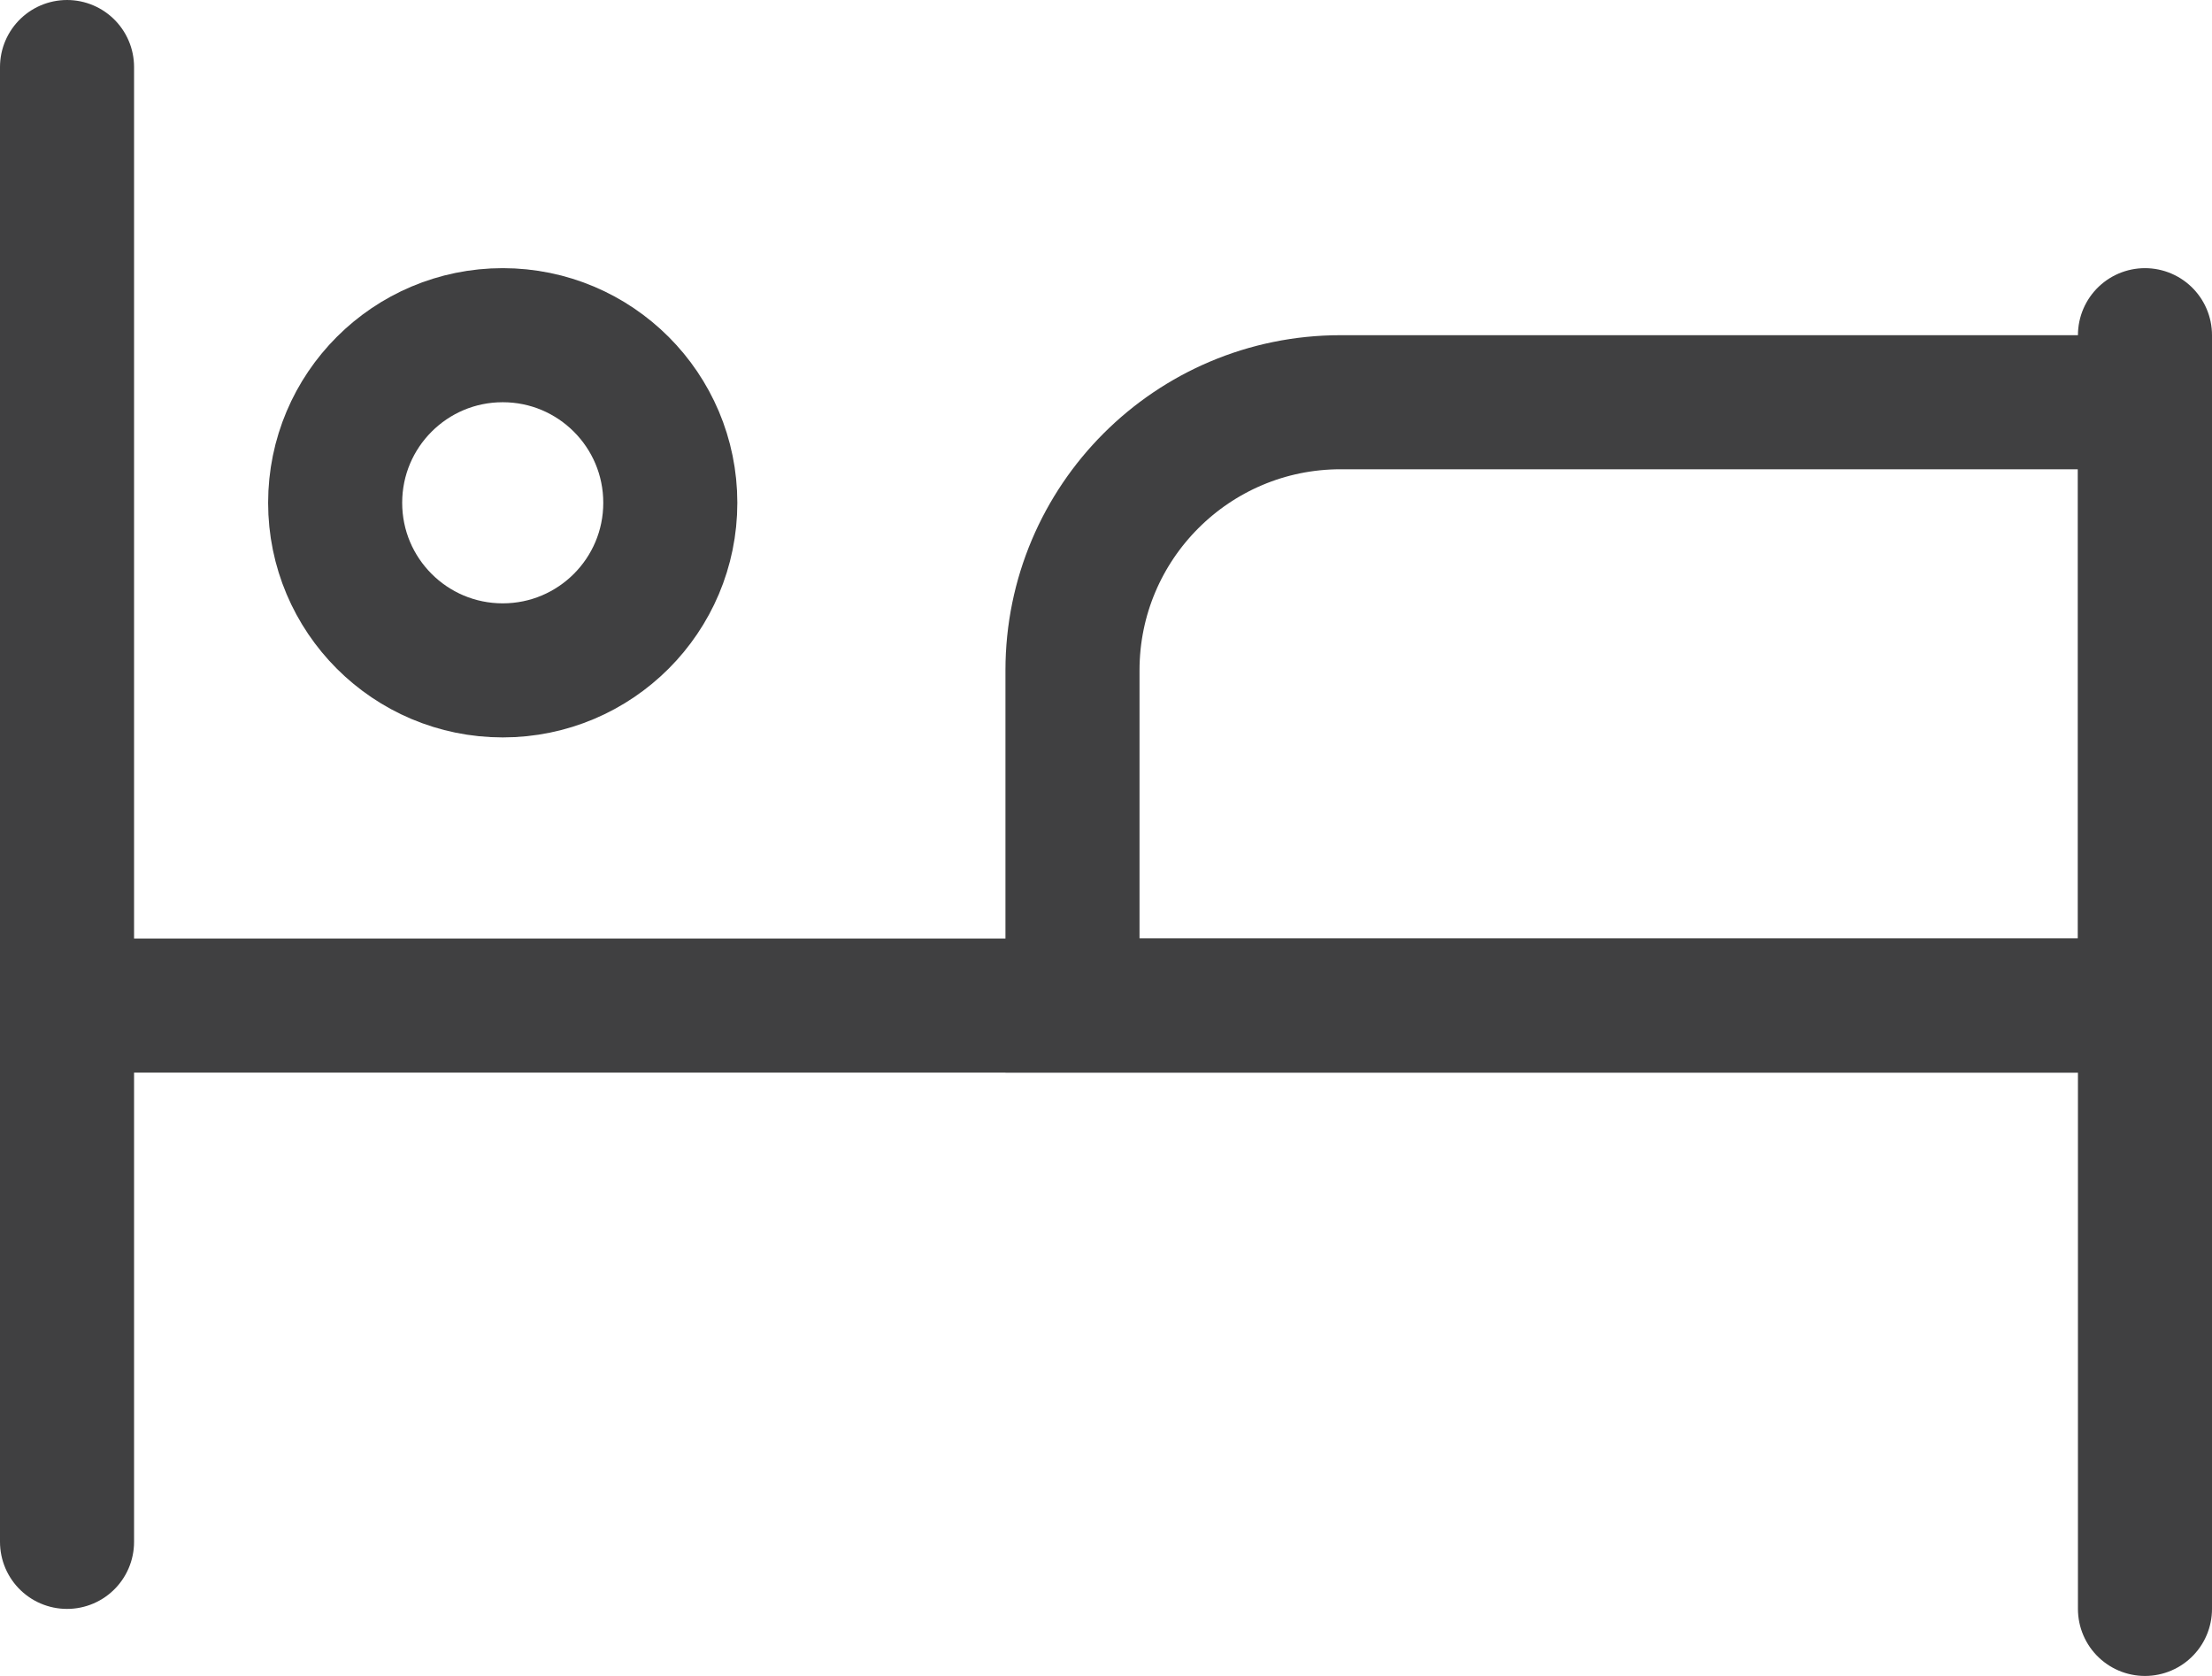 <svg width="33" height="25" viewBox="0 0 33 25" fill="none" xmlns="http://www.w3.org/2000/svg">
                                                                                                <line x1="1" y1="1" x2="1" y2="23" stroke="#404041" stroke-width="2" stroke-linecap="round"></line>
                                                                                                <path d="M32 5L32 24" stroke="#404041" stroke-width="2" stroke-linecap="round"></path>
                                                                                                <line y1="15" x2="32" y2="15" stroke="#404041" stroke-width="2"></line>
                                                                                                <path d="M16 10C16 7.791 17.791 6 20 6H32.001V15H16V10Z" stroke="#404041" stroke-width="2"></path>
                                                                                                <path d="M10 7.5C10 8.881 8.881 10 7.5 10C6.119 10 5 8.881 5 7.5C5 6.119 6.119 5 7.5 5C8.881 5 10 6.119 10 7.5Z" stroke="#404041" stroke-width="2"></path>
                                                                                            </svg>